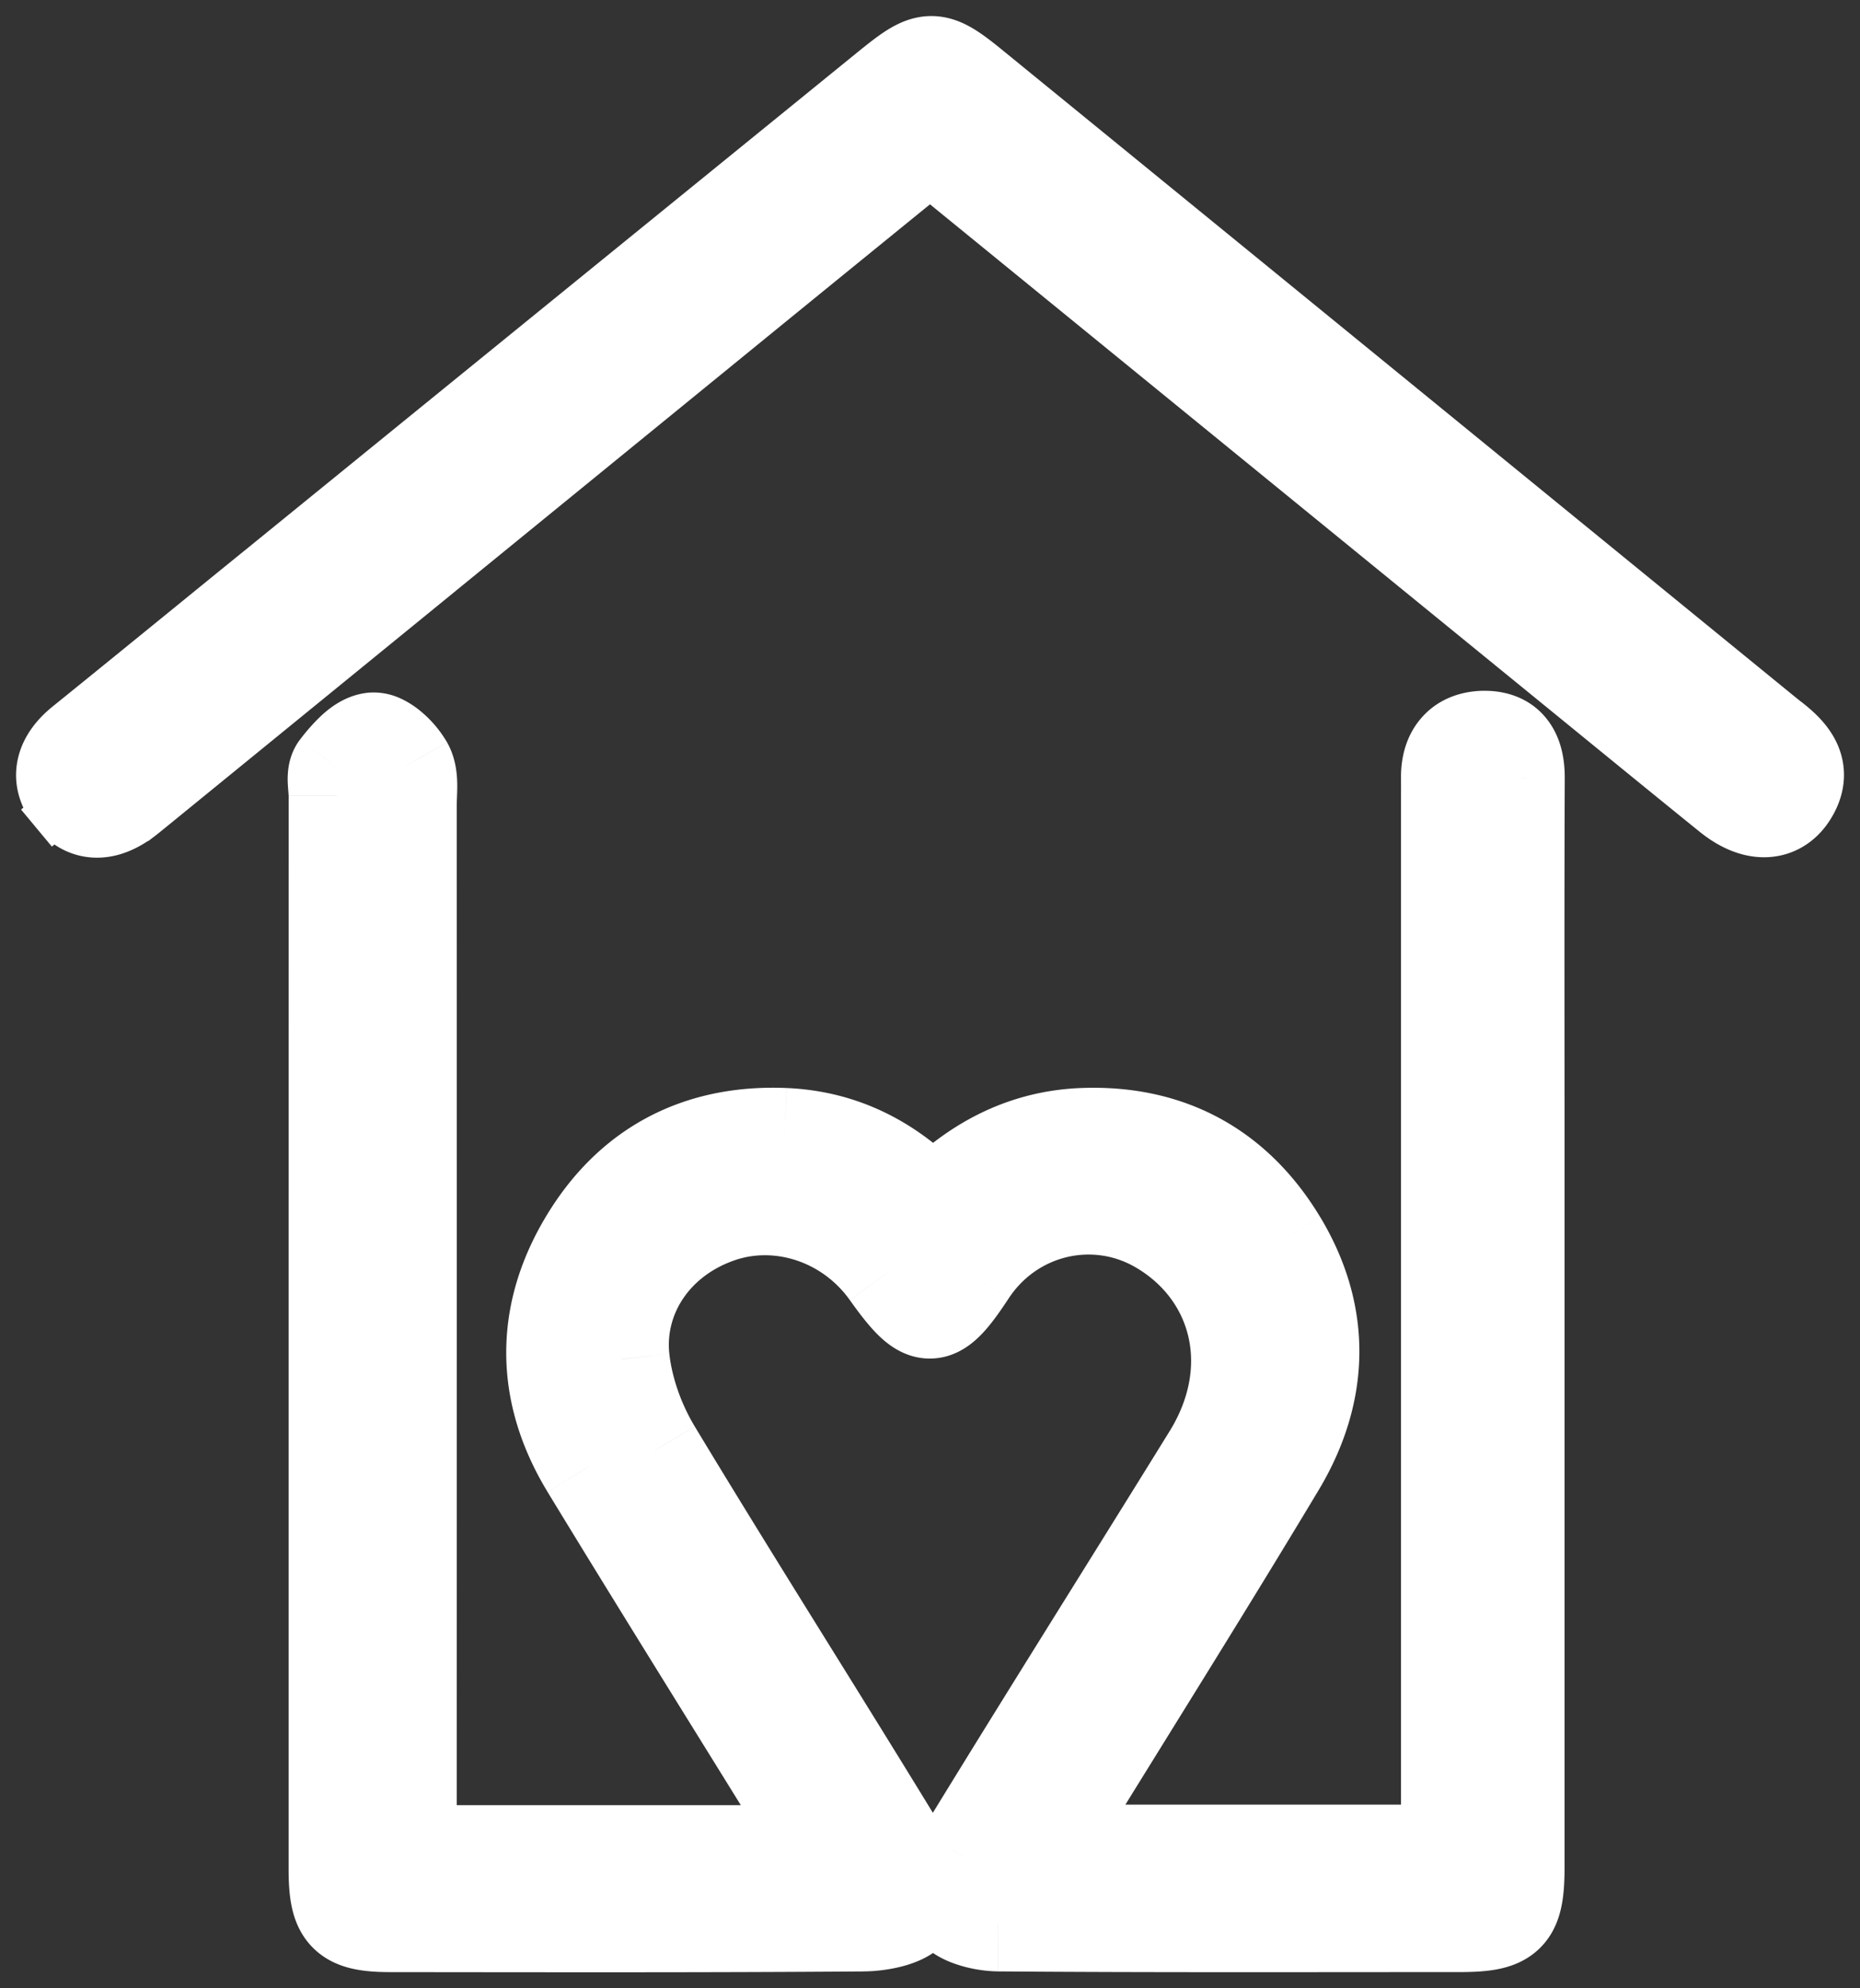 <svg width="58" height="62" viewBox="0 0 58 62" fill="none" xmlns="http://www.w3.org/2000/svg">
    <rect x="0" y="0" width="58" height="62" fill="#333333" stroke="none"/>
    <mask id="b18p3ilbxa" maskUnits="userSpaceOnUse" x="8.471" y="21.04" width="41" height="41" fill="#000">
        <path fill="#fff" d="M8.471 21.04h41v41h-41z"/>
        <path d="M12.744 57.79h13.01c-.22-.384-.381-.678-.559-.965-2.281-3.695-4.585-7.377-6.842-11.087-1.388-2.285-1.429-4.673-.083-6.965 1.364-2.324 3.485-3.461 6.195-3.347 1.814.078 3.332.859 4.619 2.235 1.3-1.347 2.843-2.161 4.678-2.235 2.666-.105 4.754 1.025 6.123 3.303 1.38 2.295 1.314 4.687-.052 6.964-2.235 3.726-4.547 7.403-6.825 11.1-.18.292-.341.592-.564.98h12.743v-32.76c0-.257.002-.515 0-.773-.005-.736.363-1.188 1.086-1.2.765-.011 1.024.483 1.02 1.218-.016 3.998-.006 7.997-.006 11.996v21.959c0 1.53-.255 1.781-1.8 1.781-4.787 0-9.575.016-14.362-.021-.485-.004-1.244-.202-1.383-.524-.178-.412.008-1.126.274-1.564 2.55-4.173 5.16-8.307 7.73-12.467 1.652-2.673.953-5.737-1.606-7.21-2.042-1.175-4.63-.54-5.942 1.457-1.049 1.597-1.339 1.597-2.48 0-1.217-1.706-3.382-2.438-5.281-1.79-1.97.672-3.282 2.46-3.056 4.508.11.986.483 2.017.999 2.87 2.542 4.216 5.186 8.37 7.745 12.574.282.463.485 1.221.294 1.648-.149.331-.968.494-1.491.498-4.916.037-9.832.025-14.746.021-1.4 0-1.683-.294-1.683-1.704 0-11.157 0-22.313.002-33.47 0-.29-.094-.665.049-.851.284-.369.682-.836 1.072-.876.32-.033.81.432 1.014.794.183.326.106.814.106 1.231.004 10.512.002 21.025 0 31.536v1.136h.002z"/>
    </mask>
    <path d="M12.744 57.79h13.01c-.22-.384-.381-.678-.559-.965-2.281-3.695-4.585-7.377-6.842-11.087-1.388-2.285-1.429-4.673-.083-6.965 1.364-2.324 3.485-3.461 6.195-3.347 1.814.078 3.332.859 4.619 2.235 1.3-1.347 2.843-2.161 4.678-2.235 2.666-.105 4.754 1.025 6.123 3.303 1.38 2.295 1.314 4.687-.052 6.964-2.235 3.726-4.547 7.403-6.825 11.1-.18.292-.341.592-.564.98h12.743v-32.76c0-.257.002-.515 0-.773-.005-.736.363-1.188 1.086-1.2.765-.011 1.024.483 1.02 1.218-.016 3.998-.006 7.997-.006 11.996v21.959c0 1.53-.255 1.781-1.8 1.781-4.787 0-9.575.016-14.362-.021-.485-.004-1.244-.202-1.383-.524-.178-.412.008-1.126.274-1.564 2.55-4.173 5.16-8.307 7.73-12.467 1.652-2.673.953-5.737-1.606-7.21-2.042-1.175-4.63-.54-5.942 1.457-1.049 1.597-1.339 1.597-2.48 0-1.217-1.706-3.382-2.438-5.281-1.79-1.97.672-3.282 2.46-3.056 4.508.11.986.483 2.017.999 2.87 2.542 4.216 5.186 8.37 7.745 12.574.282.463.485 1.221.294 1.648-.149.331-.968.494-1.491.498-4.916.037-9.832.025-14.746.021-1.4 0-1.683-.294-1.683-1.704 0-11.157 0-22.313.002-33.47 0-.29-.094-.665.049-.851.284-.369.682-.836 1.072-.876.32-.033.81.432 1.014.794.183.326.106.814.106 1.231.004 10.512.002 21.025 0 31.536v1.136h.002z" fill="#fff"/>
    <path d="M25.753 57.79v1.5h2.59l-1.289-2.246-1.3.746zm-.558-.965-1.276.788.001.002 1.275-.79zm-6.842-11.087-1.281.779 1.281-.78zm-.083-6.965 1.294.76-1.294-.76zm6.195-3.347.064-1.499-.064 1.499zm4.619 2.235-1.096 1.024 1.078 1.154 1.097-1.136-1.08-1.042zm4.678-2.235-.059-1.499h-.001l.06 1.499zm6.123 3.303 1.286-.773-1.286.773zm-.052 6.964 1.286.772-1.286-.772zm-6.825 11.1 1.277.79v-.002l-1.276-.787zm-.564.98-1.301-.746-1.287 2.246h2.588v-1.5zm12.743 0v1.5h1.5v-1.5h-1.5zm0-33.533 1.5-.011-1.5.011zm1.086-1.2-.023-1.5h-.001l.024 1.5zm1.02 1.218-1.5-.008v.002l1.5.006zM31.125 59.973l-.012 1.5.012-1.5zm-1.383-.524-1.378.593.001.003 1.377-.596zm.274-1.564-1.28-.782-.001.002 1.282.78zm7.73-12.467 1.277.789-1.276-.789zm-1.606-7.21.748-1.3-.748 1.3zm-5.942 1.457-1.254-.823 1.254.823zm-2.48 0-1.221.871v.001l1.22-.872zm-5.281-1.79-.484-1.42.484 1.42zm-3.056 4.508-1.49.164v.002l1.49-.166zm.999 2.87 1.284-.774v-.002l-1.284.776zm7.745 12.574 1.282-.78-1.282.78zm.294 1.648 1.369.614-1.369-.614zm-1.491.498-.011-1.5.01 1.5zm-14.746.021.001-1.5h-.001v1.5zm-1.68-35.174h1.5-1.5zm.048-.851-1.188-.916-.002.002 1.19.914zm1.072-.876-.154-1.493h-.002l.156 1.493zm1.014.794 1.307-.736-.001-.002-1.306.738zm.106 1.231h-1.5 1.5zm0 31.536h-1.5 1.5zm0 1.136h-1.5v1.5h1.5v-1.5zm.002 1.5h13.01v-3h-13.01v3zm14.31-2.246c-.198-.345-.388-.694-.584-1.009l-2.55 1.58c.16.258.29.5.532.922l2.602-1.493zm-.582-1.007c-2.288-3.705-4.584-7.374-6.837-11.079l-2.563 1.56c2.26 3.715 4.572 7.411 6.847 11.095l2.552-1.576zm-6.837-11.078c-1.109-1.825-1.131-3.622-.071-5.426l-2.587-1.52c-1.633 2.78-1.574 5.758.095 8.504l2.563-1.558zm-.07-5.426c1.077-1.837 2.67-2.7 4.837-2.608l.126-2.998c-3.254-.137-5.902 1.276-7.551 4.087l2.587 1.519zm4.836-2.608c1.367.058 2.53.63 3.587 1.76l2.191-2.048c-1.515-1.622-3.39-2.613-5.65-2.71l-.128 2.998zm5.762 1.778c1.085-1.125 2.28-1.723 3.659-1.778l-.12-2.998c-2.291.092-4.183 1.122-5.698 2.692l2.159 2.084zm3.658-1.778c2.119-.083 3.691.769 4.779 2.577l2.57-1.546c-1.651-2.747-4.255-4.155-7.467-4.029l.118 2.998zm4.778 2.577c1.079 1.794 1.044 3.591-.053 5.42l2.573 1.543c1.635-2.727 1.732-5.713.052-8.509l-2.572 1.546zm-.052 5.42c-2.23 3.716-4.528 7.37-6.816 11.085l2.555 1.574c2.267-3.682 4.593-7.381 6.833-11.116l-2.572-1.543zm-6.815 11.084c-.196.318-.392.677-.589 1.021l2.603 1.492c.247-.431.376-.673.539-.937l-2.553-1.577zm.712 3.267h12.743v-3H32.445v3zm14.243-1.5V56.647h-3V57.773h3zm0-1.126V25.013h-3V56.647h3zm0-31.634c0-.241.002-.52 0-.784l-3 .022c.002.252 0 .489 0 .762h3zm0-.785c0-.132.034-.025-.104.132a.6.6 0 0 1-.219.158c-.065.026-.095.023-.067.022l-.048-3c-.68.011-1.395.243-1.918.837-.501.57-.648 1.27-.644 1.875l3-.024zm-.391.312c.031 0-.026.006-.129-.038a.745.745 0 0 1-.298-.235.602.602 0 0 1-.085-.163l.005.036c.002.026.004.062.004.11l3 .015c.002-.494-.073-1.195-.52-1.794-.517-.691-1.287-.942-2.023-.93l.046 3zm-.503-.288c-.016 4.002-.006 8.008-.006 12.002h3c0-4.004-.01-7.996.006-11.99l-3-.012zm-.006 12.002V58.213h3V36.254h-3zm0 21.959c0 .172-.004.309-.01.418-.008.11-.018.175-.025.21-.013.068.002-.075.16-.23.155-.155.294-.167.218-.152a1.763 1.763 0 0 1-.218.024c-.111.007-.25.011-.425.011v3c.404 0 .831-.014 1.223-.091.406-.08.898-.251 1.311-.66.415-.41.59-.902.672-1.31.08-.393.094-.82.094-1.22h-3zm-.3.281c-4.793 0-9.571.016-14.35-.021l-.023 3c4.794.037 9.593.021 14.373.021v-3zm-14.35-.021a1.323 1.323 0 0 1-.355-.064c-.058-.02-.056-.027-.016 0 .022.014.073.05.134.112.06.063.15.172.219.333l-2.754 1.19c.202.467.552.74.767.88.236.154.484.258.694.328.413.14.881.217 1.287.22l.024-3zm-.017.383a.696.696 0 0 1 .052.197c0 .004 0-.023.011-.08a1.118 1.118 0 0 1 .115-.308l-2.563-1.56a4.053 4.053 0 0 0-.493 1.275c-.081.405-.143 1.045.122 1.662l2.756-1.186zm.176-.189c2.55-4.172 5.143-8.28 7.727-12.46l-2.552-1.578c-2.559 4.14-5.184 8.3-7.734 12.474l2.56 1.564zm7.727-12.46c2.055-3.328 1.224-7.366-2.135-9.3l-1.497 2.6c1.76 1.013 2.327 3.104 1.08 5.123l2.552 1.576zm-2.135-9.3c-2.747-1.58-6.207-.71-7.944 1.935l2.508 1.647c.886-1.35 2.602-1.75 3.94-.981l1.496-2.6zm-7.944 1.935a14.931 14.931 0 0 1-.314.456 3.469 3.469 0 0 1-.181.224c-.016.017-.02.019-.011.012a.542.542 0 0 1 .077-.052.895.895 0 0 1 .328-.108 1.053 1.053 0 0 1 .428.027.86.86 0 0 1 .24.112l-.023-.022a4.044 4.044 0 0 1-.206-.236 15.713 15.713 0 0 1-.344-.462l-2.44 1.744c.285.4.584.797.892 1.099.285.278.826.727 1.603.727.792 0 1.333-.465 1.615-.758.3-.311.581-.717.844-1.116l-2.508-1.647zm-.005-.048c-1.58-2.213-4.424-3.213-6.986-2.34l.968 2.84c1.235-.421 2.721.044 3.576 1.242l2.442-1.742zm-6.987-2.34c-2.535.866-4.376 3.247-4.062 6.093l2.982-.329c-.138-1.248.644-2.445 2.05-2.924l-.97-2.84zM17.89 42.55c.137 1.223.59 2.46 1.206 3.48l2.567-1.552c-.415-.686-.707-1.51-.791-2.26l-2.982.332zm1.205 3.479c2.525 4.187 5.23 8.441 7.75 12.579l2.562-1.56c-2.6-4.27-5.183-8.324-7.743-12.568l-2.569 1.549zm7.75 12.579a1.293 1.293 0 0 1 .136.36c.013.066.013.098.013.098 0-.002 0-.02.007-.052a.71.71 0 0 1 .05-.152l2.737 1.227c.287-.64.216-1.312.13-1.727a4.243 4.243 0 0 0-.511-1.314l-2.563 1.56zm.206.254c.077-.172.176-.286.243-.352a.786.786 0 0 1 .145-.112c.04-.023.035-.014-.038.007a1.937 1.937 0 0 1-.485.068l.023 3c.384-.002.856-.06 1.288-.183.215-.062.476-.156.727-.303.227-.132.613-.405.834-.897L27.05 58.86zm-.134-.388c-4.909.037-9.816.025-14.734.021l-.002 3c4.91.004 9.834.016 14.758-.021l-.022-3zm-14.735.021c-.15 0-.268-.004-.36-.011a1.288 1.288 0 0 1-.168-.021c-.023-.005-.001-.003.046.02a.704.704 0 0 1 .185.137c.141.144.159.27.147.218a1.398 1.398 0 0 1-.022-.178 5.13 5.13 0 0 1-.01-.369H9c0 .383.017.792.099 1.175.085.399.26.864.647 1.257.388.395.853.579 1.257.668.385.086.796.104 1.179.104v-3zm-.183-.204c0-11.157 0-22.313.002-33.47h-3C9 35.975 9 47.132 9 58.29h3zm.002-33.47a3.318 3.318 0 0 0-.017-.355l-.01-.108a1.425 1.425 0 0 1-.003-.058v.004a.71.71 0 0 1-.01.088c-.014.082-.06.28-.222.492L9.36 23.055c-.233.304-.32.62-.357.833a2.553 2.553 0 0 0-.03.524c.005.121.016.246.021.305l.006.081c.002.02.001.025.001.022h3zm-.263.065c.062-.081.12-.155.178-.22.058-.068.105-.117.142-.15.039-.035.044-.034.017-.018a.765.765 0 0 1-.298.087l-.31-2.983c-.689.071-1.186.474-1.433.7a5.91 5.91 0 0 0-.672.752l2.376 1.832zm.037-.3a1.115 1.115 0 0 1-.364-.021.824.824 0 0 1-.167-.057c-.053-.025-.063-.04-.035-.016.023.02.053.05.082.084.03.036.042.056.039.05l2.612-1.476a3.63 3.63 0 0 0-.806-.957 2.87 2.87 0 0 0-.606-.395 2.004 2.004 0 0 0-1.062-.197l.307 2.985zm-.446.039a.638.638 0 0 1-.073-.187c-.003-.015.001-.002.002.057.001.06-.001.131-.005.242-.004.096-.01.24-.01.382h3c0-.067.002-.14.007-.262.004-.108.01-.258.008-.413-.005-.279-.034-.794-.315-1.292l-2.614 1.473zm-.087.495c.004 10.51.002 21.024 0 31.535h3c.002-10.51.004-21.025 0-31.536h-3zm0 31.535V57.79h3V56.654h-3zm1.5 2.636h.002v-3h-.002v3z" fill="#fff" mask="url(#b18p3ilbxa)"/>
    <path d="m2.289 24.86-.576.482c-.373-.447-.548-.978-.42-1.533.118-.51.462-.907.822-1.197 1.282-1.036 2.559-2.076 3.837-3.116.717-.584 1.434-1.168 2.153-1.751L2.29 24.86zm0 0c-.512-.612-.294-1.187.297-1.664l5.52-5.451c4.858-3.952 9.718-7.903 14.578-11.853l4.515-3.67c.319-.258.607-.489.868-.652.267-.166.581-.313.953-.319.376-.006.694.134.964.298.262.16.547.387.859.642 8.232 6.715 16.461 13.432 24.69 20.148l.054.043v.001a3.453 3.453 0 0 0 .138.107l.006.004c.292.23.683.567.884 1.03.237.547.16 1.13-.21 1.685-.328.49-.83.78-1.423.772-.546-.008-1.064-.267-1.511-.628-1.116-.902-2.228-1.81-3.339-2.716l-1.527-1.246-.003-.002L29.014 5.415 29 5.405l-.398.323a4596.305 4596.305 0 0 0-5.89 4.796l-8.963 7.31-.01.008-.011.01-8.962 7.307-.005.004-.105.085c-.089.073-.191.157-.287.23h-.001c-.33.25-.758.486-1.248.514-.542.03-1.032-.2-1.407-.651l.576-.48z" fill="#fff" stroke="#fff" stroke-width="1.5"/>
</svg>
